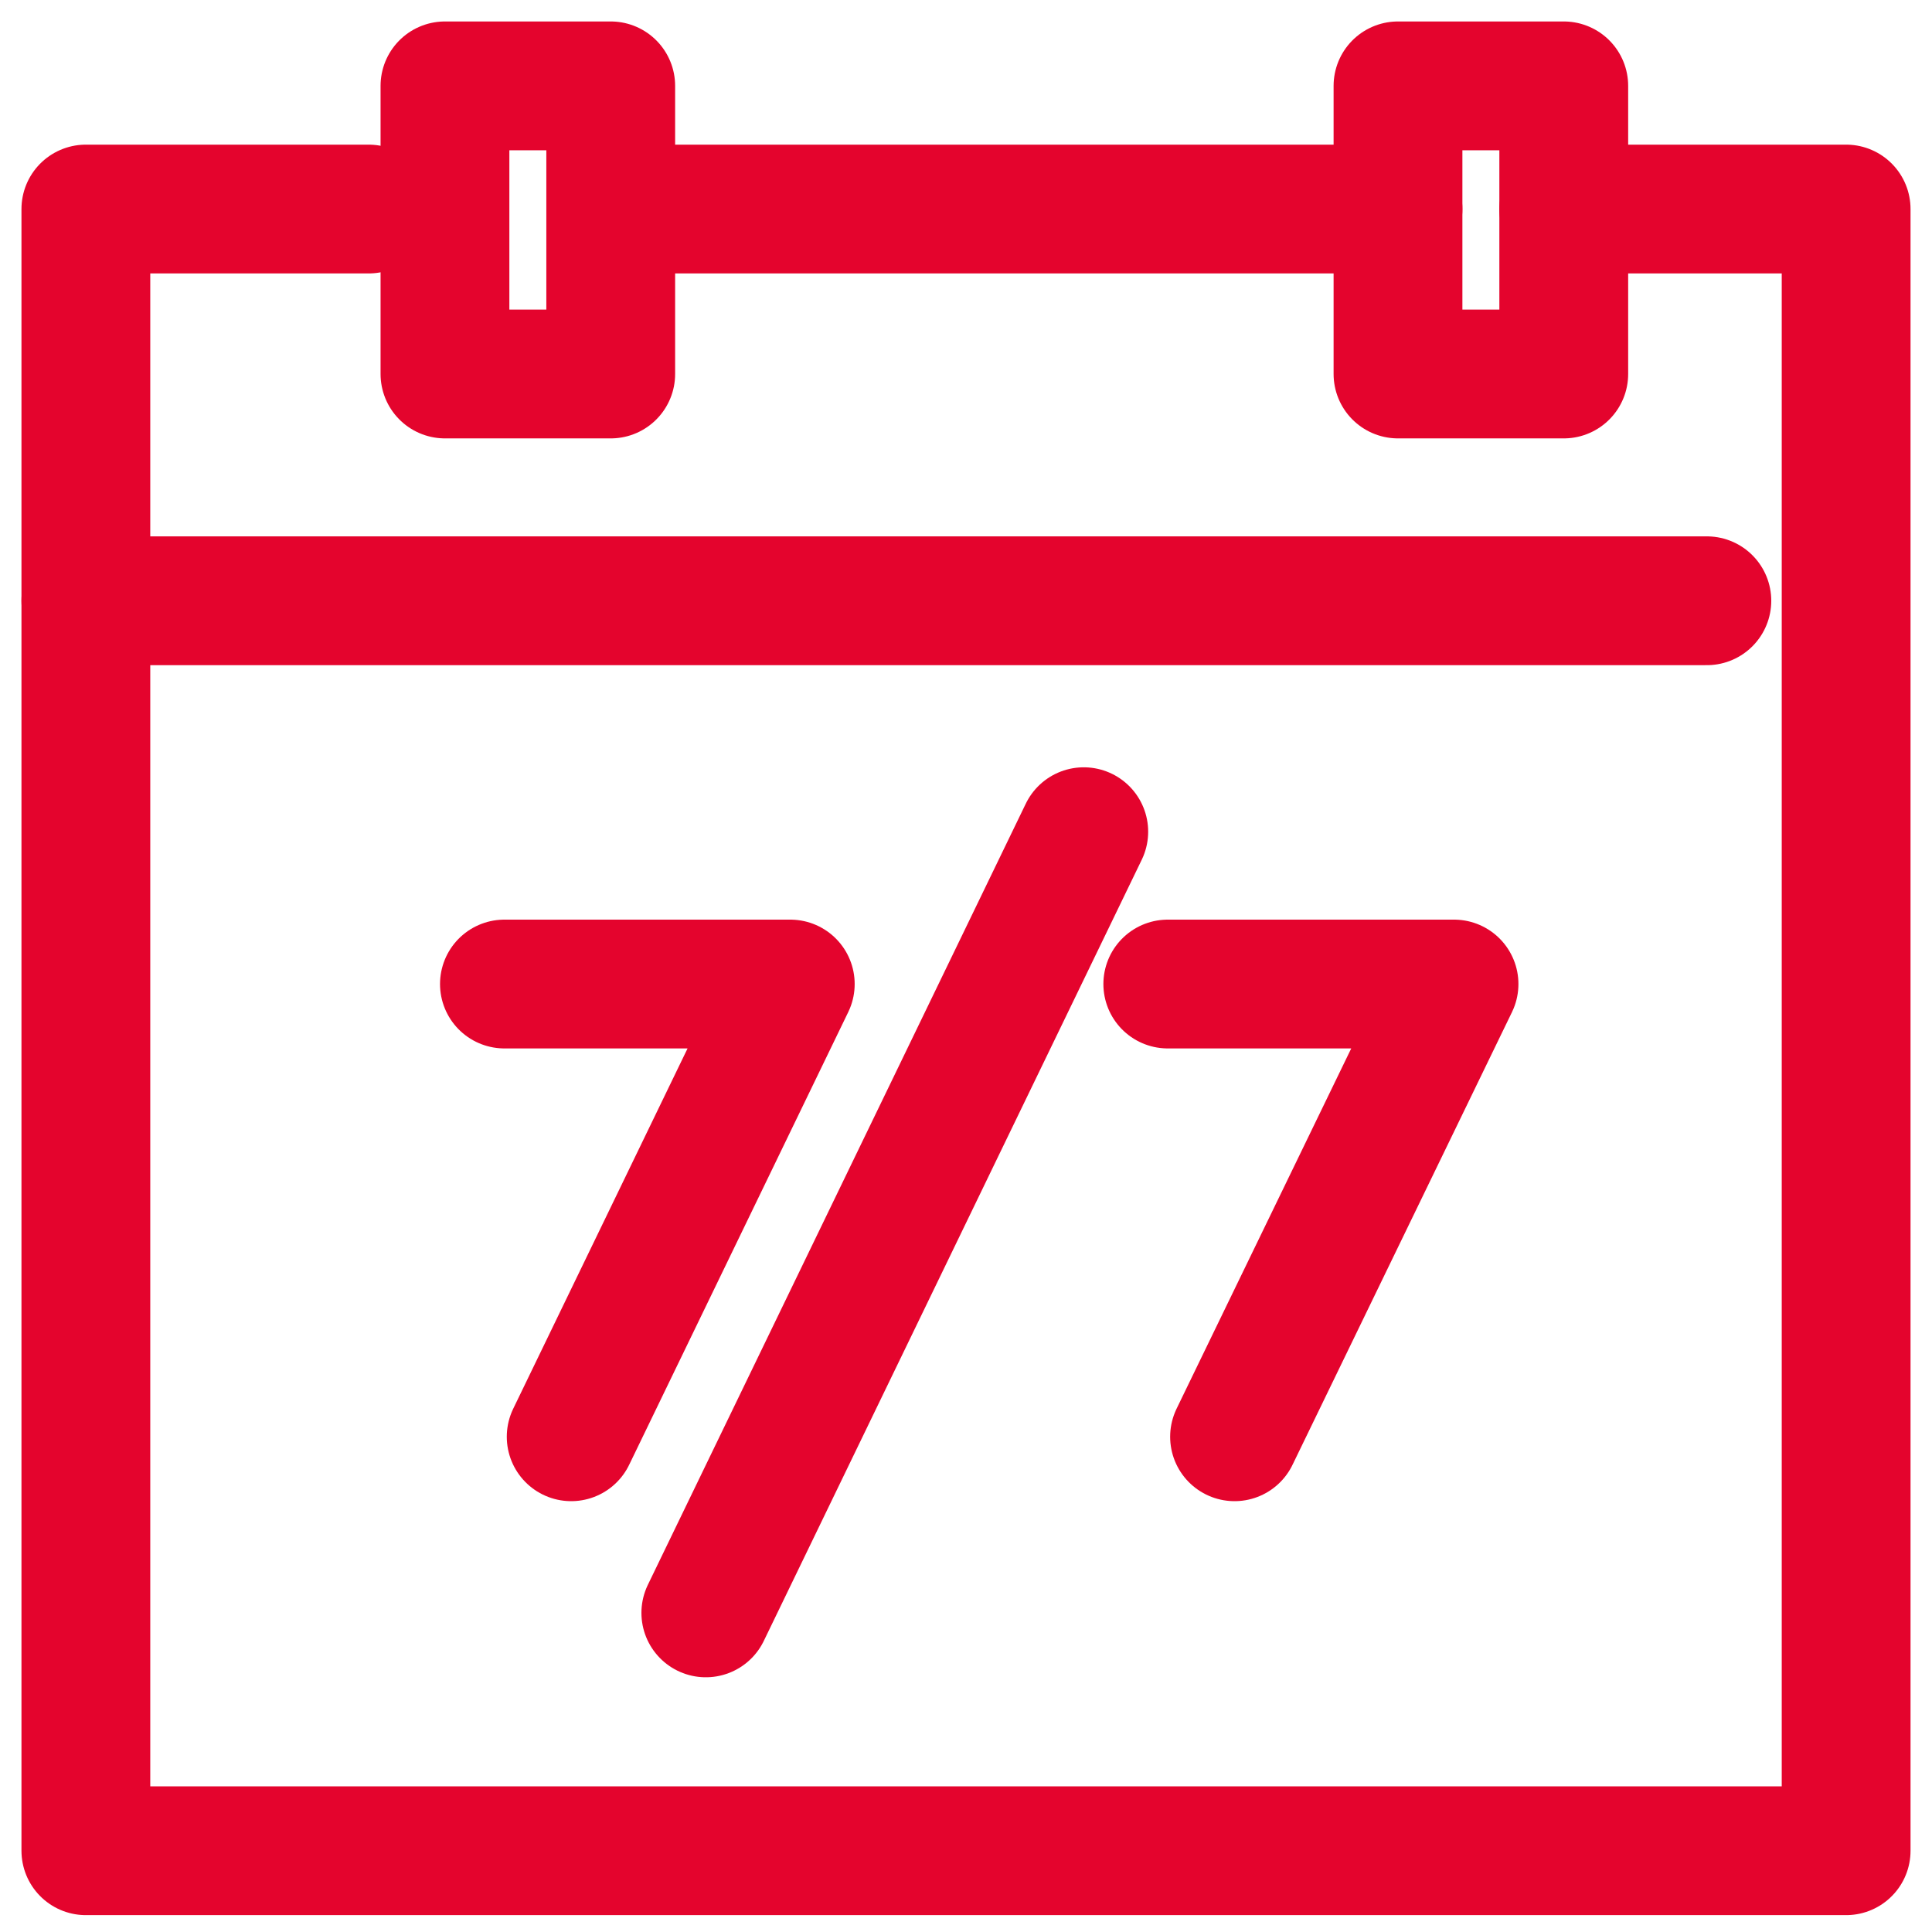 <svg xmlns="http://www.w3.org/2000/svg" width="45" height="45" viewBox="0 0 45 45" fill="none"><path d="M32.562 4.869H15.208" stroke="#E4042D" stroke-width="3" stroke-linecap="round" stroke-linejoin="round"></path><path d="M36.423 4.869H43V43.107H2V4.869H8.586" stroke="#E4042D" stroke-width="3" stroke-linecap="round" stroke-linejoin="round"></path><path d="M2 13.993H39.756" stroke="#E4042D" stroke-width="3" stroke-linecap="round" stroke-linejoin="round"></path><path d="M14.225 2H10.364V8.711H14.225V2Z" stroke="#E4042D" stroke-width="3" stroke-linecap="round" stroke-linejoin="round"></path><path d="M36.423 2H32.562V8.711H36.423V2Z" stroke="#E4042D" stroke-width="3" stroke-linecap="round" stroke-linejoin="round"></path><path d="M25.243 19.372L16.44 37.567" stroke="#E4042D" stroke-width="3" stroke-linecap="round" stroke-linejoin="round"></path><path d="M11.749 22.92H18.407L13.304 33.465" stroke="#E4042D" stroke-width="3" stroke-linecap="round" stroke-linejoin="round"></path><path d="M27.2 22.92H33.867L28.755 33.465" stroke="#E4042D" stroke-width="3" stroke-linecap="round" stroke-linejoin="round"></path></svg>